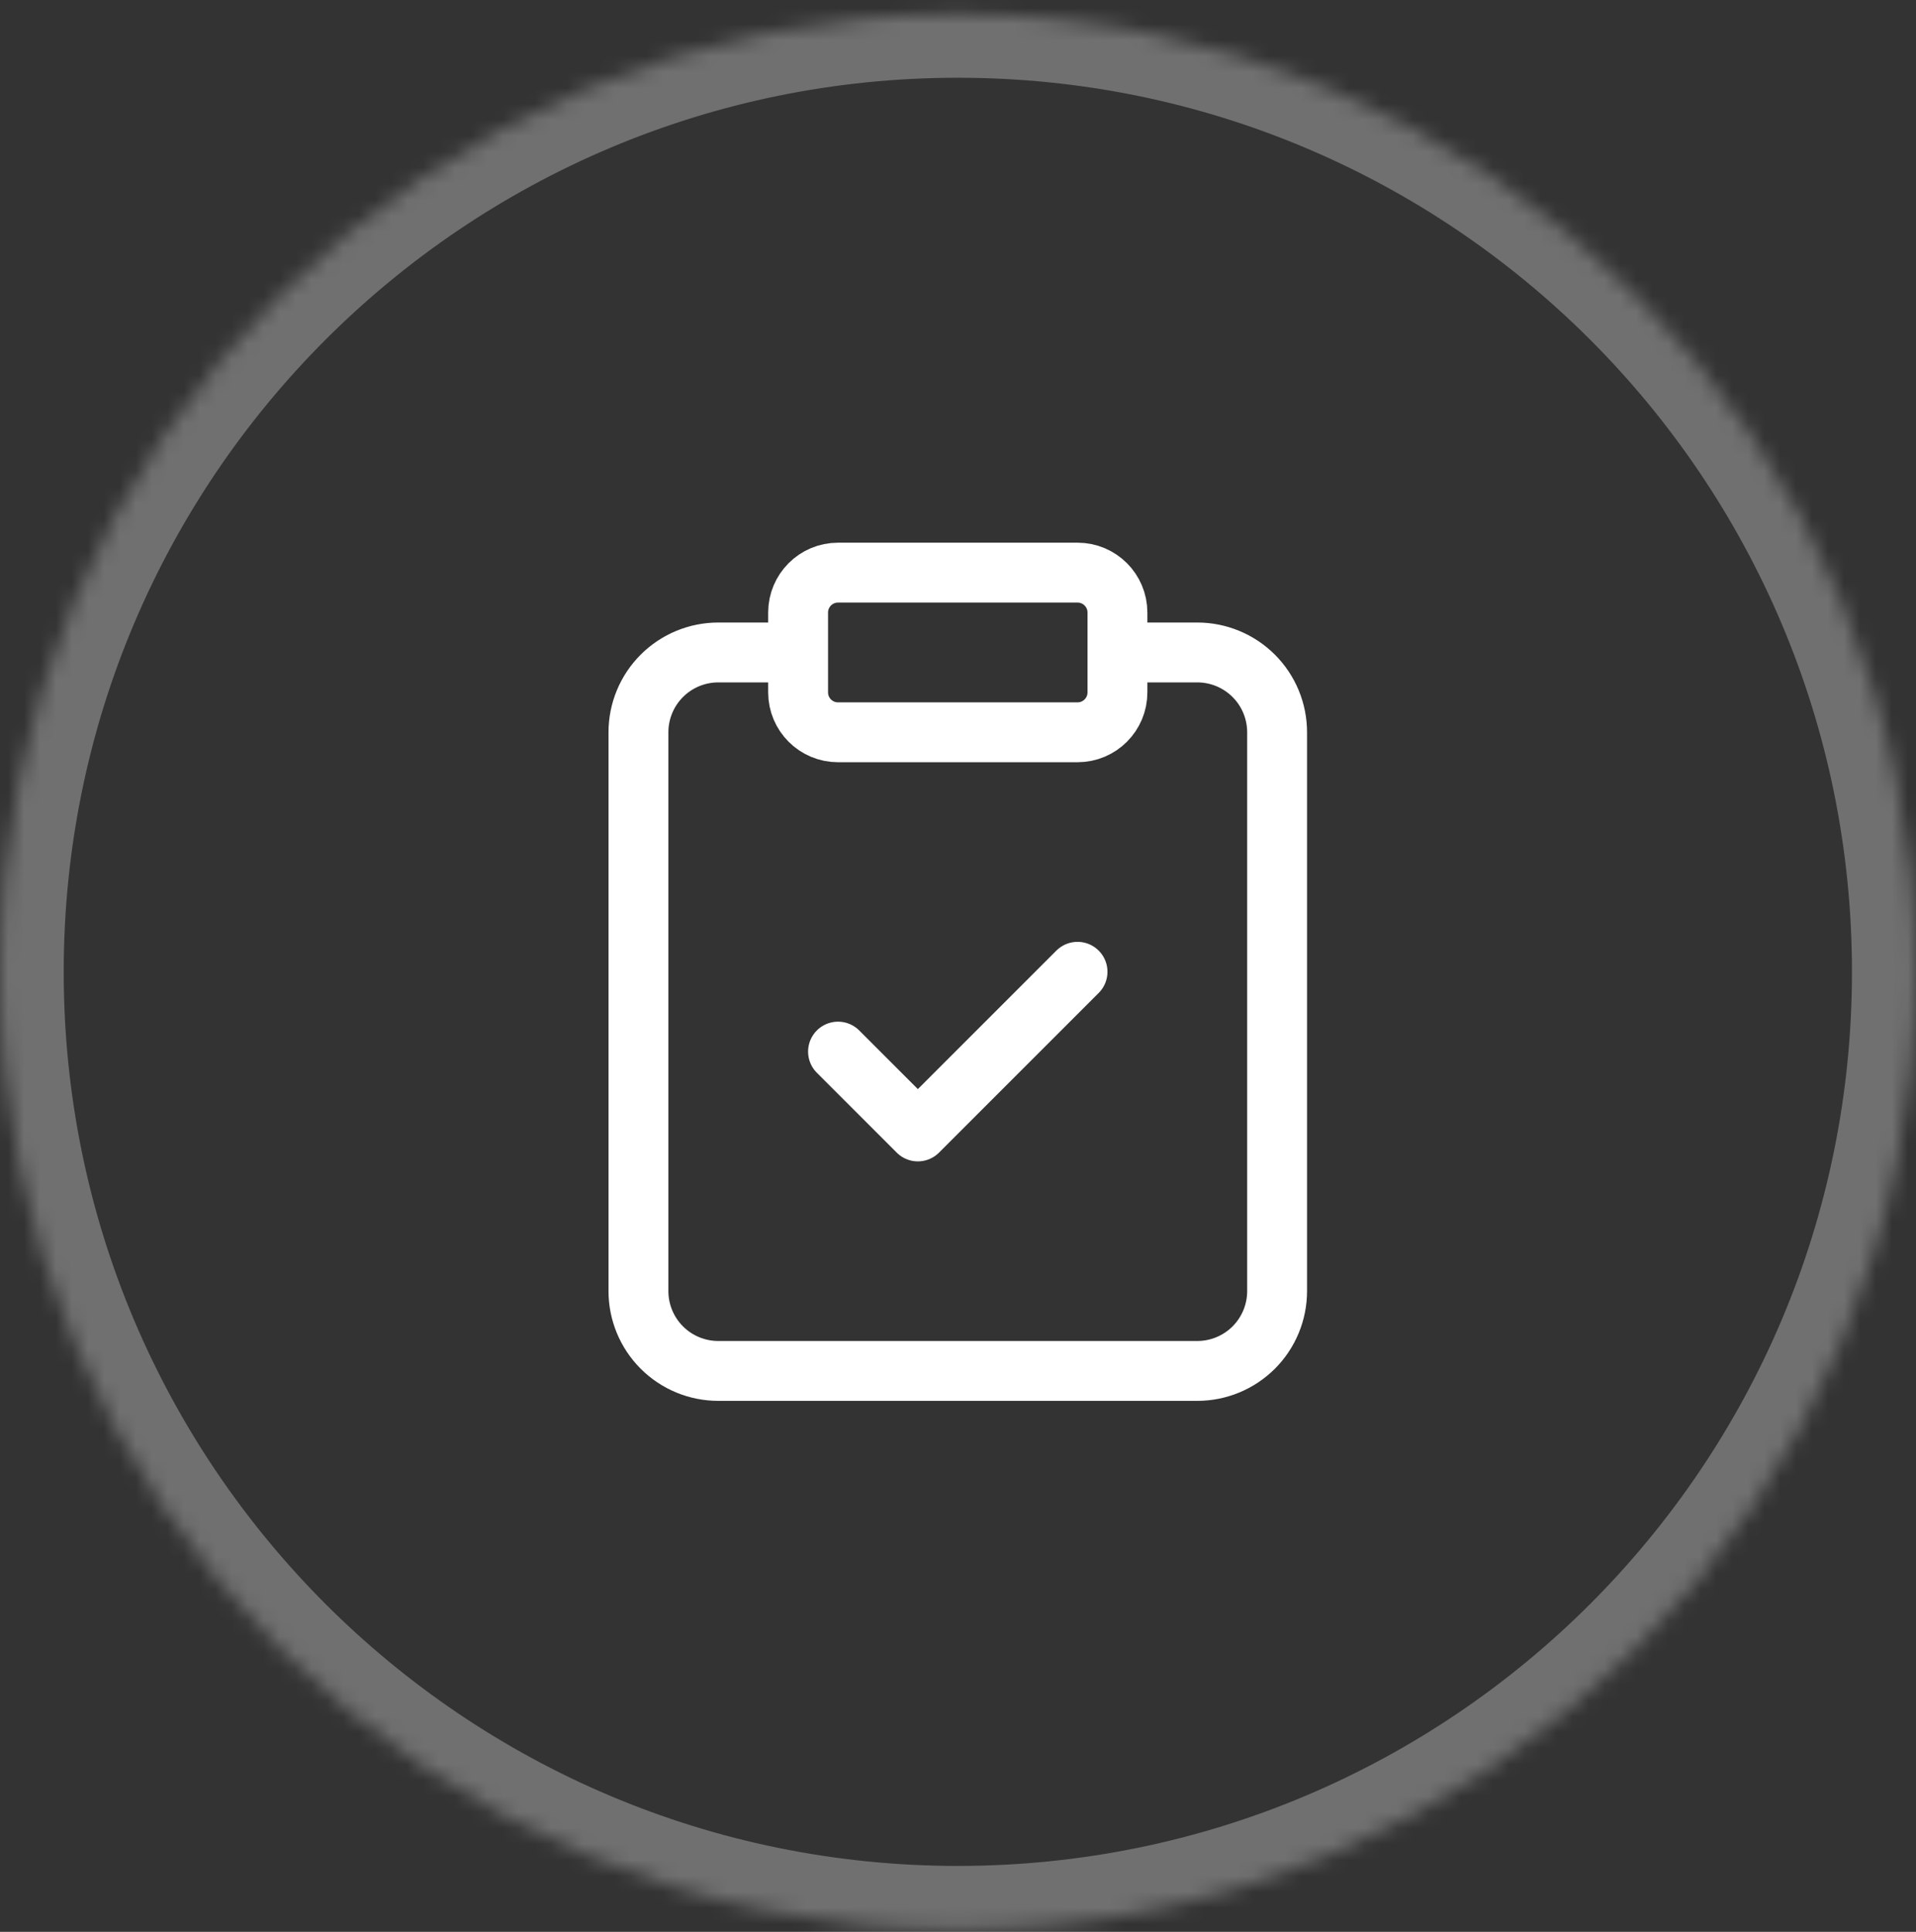 <svg width="120" height="121" viewBox="0 0 120 121" fill="none" xmlns="http://www.w3.org/2000/svg">
<rect x="0" y="0" width="120" height="121" fill="#333333" stroke="none"/>
<mask id="path-1-inside-1_314_295" fill="white">
<path d="M-0.01 60.87C-0.01 27.733 26.853 0.87 59.99 0.87C93.127 0.87 119.99 27.733 119.99 60.87C119.99 94.007 93.127 120.87 59.99 120.87C26.853 120.87 -0.01 94.007 -0.01 60.87Z"/>
</mask>
<path d="M59.99 116.87C29.062 116.87 3.99 91.798 3.99 60.87H-4.01C-4.01 96.216 24.644 124.87 59.99 124.87V116.87ZM115.99 60.87C115.99 91.798 90.918 116.87 59.99 116.87V124.87C95.337 124.87 123.99 96.216 123.99 60.87H115.99ZM59.99 4.87C90.918 4.87 115.99 29.942 115.99 60.87H123.99C123.99 25.524 95.337 -3.13 59.99 -3.13V4.87ZM59.99 -3.13C24.644 -3.13 -4.01 25.524 -4.01 60.87H3.99C3.99 29.942 29.062 4.87 59.99 4.87V-3.13Z" fill="white" fill-opacity="0.3" mask="url(#path-1-inside-1_314_295)"/>
<g clip-path="url(#clip0_314_295)">
<g clip-path="url(#clip1_314_295)">
<path d="M69.986 40.866H74.986C76.312 40.866 77.584 41.393 78.522 42.331C79.46 43.268 79.986 44.54 79.986 45.866V80.866C79.986 82.192 79.46 83.464 78.522 84.402C77.584 85.339 76.312 85.866 74.986 85.866H44.986C43.66 85.866 42.388 85.339 41.451 84.402C40.513 83.464 39.986 82.192 39.986 80.866V45.866C39.986 44.54 40.513 43.268 41.451 42.331C42.388 41.393 43.66 40.866 44.986 40.866H49.986M52.486 65.866L57.486 70.866L67.486 60.866M52.486 35.866H67.486C68.867 35.866 69.986 36.986 69.986 38.366V43.366C69.986 44.747 68.867 45.866 67.486 45.866H52.486C51.106 45.866 49.986 44.747 49.986 43.366V38.366C49.986 36.986 51.106 35.866 52.486 35.866Z" stroke="white" stroke-width="3.75" stroke-linecap="round" stroke-linejoin="round"/>
</g>
</g>
<defs>
<clipPath id="clip0_314_295">
<rect width="60" height="60" fill="white" transform="translate(29.99 30.87)"/>
</clipPath>
<clipPath id="clip1_314_295">
<rect width="60" height="60" fill="white" transform="translate(29.99 30.87)"/>
</clipPath>
</defs>
</svg>
